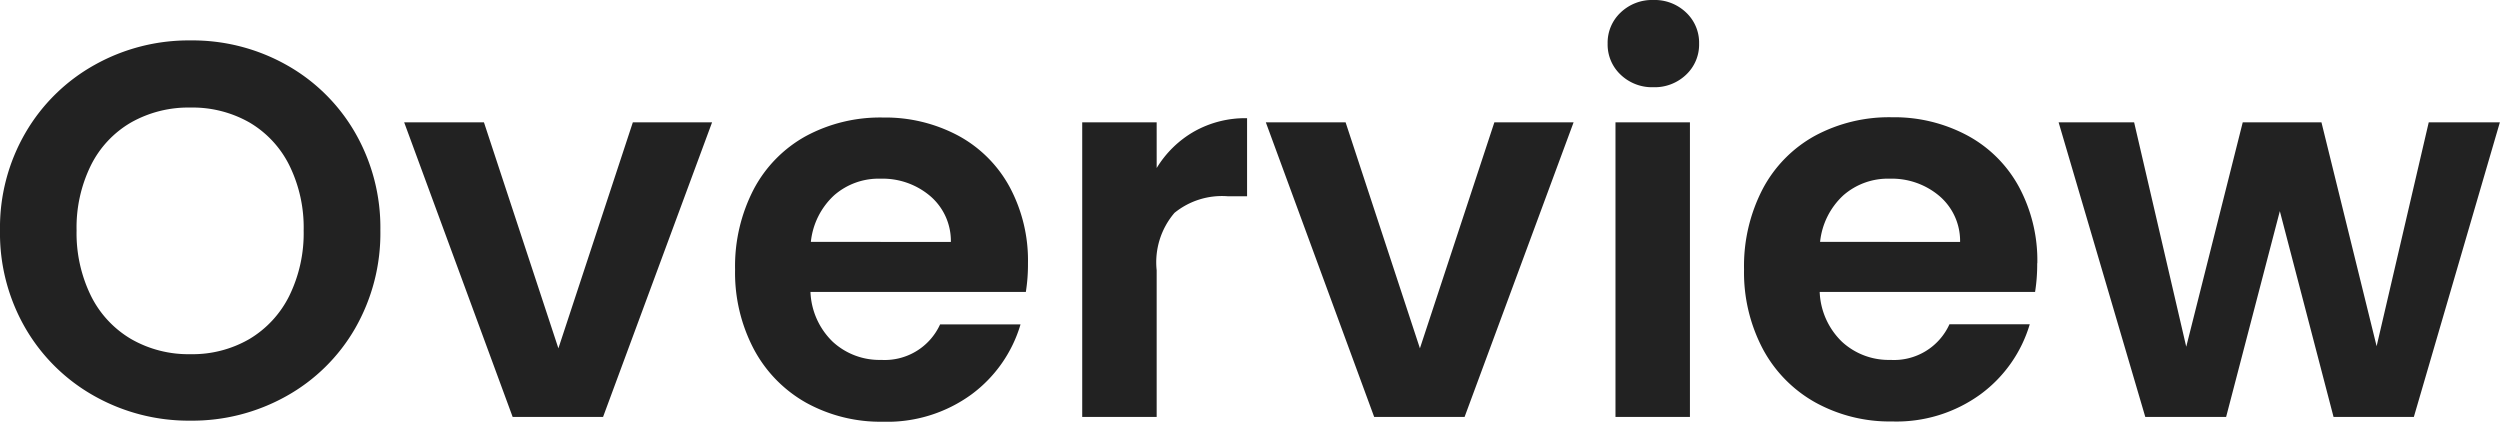<svg xmlns="http://www.w3.org/2000/svg" width="75.216" height="12.688" viewBox="0 0 75.216 12.688"><path d="M-31.656.112a5.786,5.786,0,0,1-2.88-.736,5.5,5.5,0,0,1-2.08-2.04,5.707,5.707,0,0,1-.768-2.952,5.676,5.676,0,0,1,.768-2.936,5.5,5.5,0,0,1,2.08-2.04,5.786,5.786,0,0,1,2.88-.736,5.773,5.773,0,0,1,2.888.736A5.453,5.453,0,0,1-26.7-8.552a5.722,5.722,0,0,1,.76,2.936,5.753,5.753,0,0,1-.76,2.952,5.436,5.436,0,0,1-2.072,2.04A5.786,5.786,0,0,1-31.656.112Zm0-2a3.412,3.412,0,0,0,1.776-.456,3.126,3.126,0,0,0,1.2-1.3,4.279,4.279,0,0,0,.432-1.968,4.229,4.229,0,0,0-.432-1.96,3.083,3.083,0,0,0-1.2-1.288,3.46,3.46,0,0,0-1.776-.448,3.5,3.5,0,0,0-1.784.448,3.068,3.068,0,0,0-1.208,1.288,4.229,4.229,0,0,0-.432,1.96,4.279,4.279,0,0,0,.432,1.968,3.11,3.11,0,0,0,1.208,1.3A3.455,3.455,0,0,0-31.656-1.888Zm11.072-.176,2.24-6.8h2.384L-19.24,0h-2.72l-3.264-8.864h2.4Zm14.128-2.56a5.287,5.287,0,0,1-.064.864H-13a2.2,2.2,0,0,0,.672,1.5,2.072,2.072,0,0,0,1.456.544A1.829,1.829,0,0,0-9.1-2.784H-6.68A4.038,4.038,0,0,1-8.152-.68a4.3,4.3,0,0,1-2.672.824,4.624,4.624,0,0,1-2.3-.568A4,4,0,0,1-14.7-2.032a4.927,4.927,0,0,1-.568-2.4,5.019,5.019,0,0,1,.56-2.416,3.907,3.907,0,0,1,1.568-1.6,4.7,4.7,0,0,1,2.32-.56,4.66,4.66,0,0,1,2.264.544A3.829,3.829,0,0,1-7.008-6.92,4.672,4.672,0,0,1-6.456-4.624Zm-2.32-.64A1.776,1.776,0,0,0-9.4-6.648a2.211,2.211,0,0,0-1.488-.52,2.033,2.033,0,0,0-1.4.5,2.216,2.216,0,0,0-.7,1.4Zm6.192-2.224a3.149,3.149,0,0,1,1.128-1.1,3.137,3.137,0,0,1,1.592-.4V-6.64H-.456a2.269,2.269,0,0,0-1.592.5,2.287,2.287,0,0,0-.536,1.728V0h-2.24V-8.864h2.24Zm7.92,5.424,2.24-6.8H9.96L6.68,0H3.96L.7-8.864H3.1ZM12.36-9.92a1.365,1.365,0,0,1-.984-.376,1.244,1.244,0,0,1-.392-.936,1.244,1.244,0,0,1,.392-.936,1.365,1.365,0,0,1,.984-.376,1.365,1.365,0,0,1,.984.376,1.244,1.244,0,0,1,.392.936,1.244,1.244,0,0,1-.392.936A1.365,1.365,0,0,1,12.36-9.92Zm1.1,1.056V0h-2.24V-8.864Zm10.448,4.24a5.287,5.287,0,0,1-.064.864h-6.48a2.2,2.2,0,0,0,.672,1.5,2.072,2.072,0,0,0,1.456.544,1.829,1.829,0,0,0,1.776-1.072h2.416a4.038,4.038,0,0,1-1.472,2.1,4.3,4.3,0,0,1-2.672.824,4.624,4.624,0,0,1-2.3-.568,4,4,0,0,1-1.584-1.608,4.927,4.927,0,0,1-.568-2.4,5.019,5.019,0,0,1,.56-2.416,3.907,3.907,0,0,1,1.568-1.6,4.7,4.7,0,0,1,2.32-.56,4.66,4.66,0,0,1,2.264.544A3.829,3.829,0,0,1,23.36-6.92,4.672,4.672,0,0,1,23.912-4.624Zm-2.32-.64a1.776,1.776,0,0,0-.624-1.384,2.211,2.211,0,0,0-1.488-.52,2.033,2.033,0,0,0-1.4.5,2.216,2.216,0,0,0-.7,1.4Zm16.24-3.6L35.24,0H32.824L31.208-6.192,29.592,0H27.16L24.552-8.864h2.272l1.568,6.752,1.7-6.752h2.368L34.12-2.128l1.568-6.736Z" transform="translate(37.384 12.544)" fill="#222"/></svg>